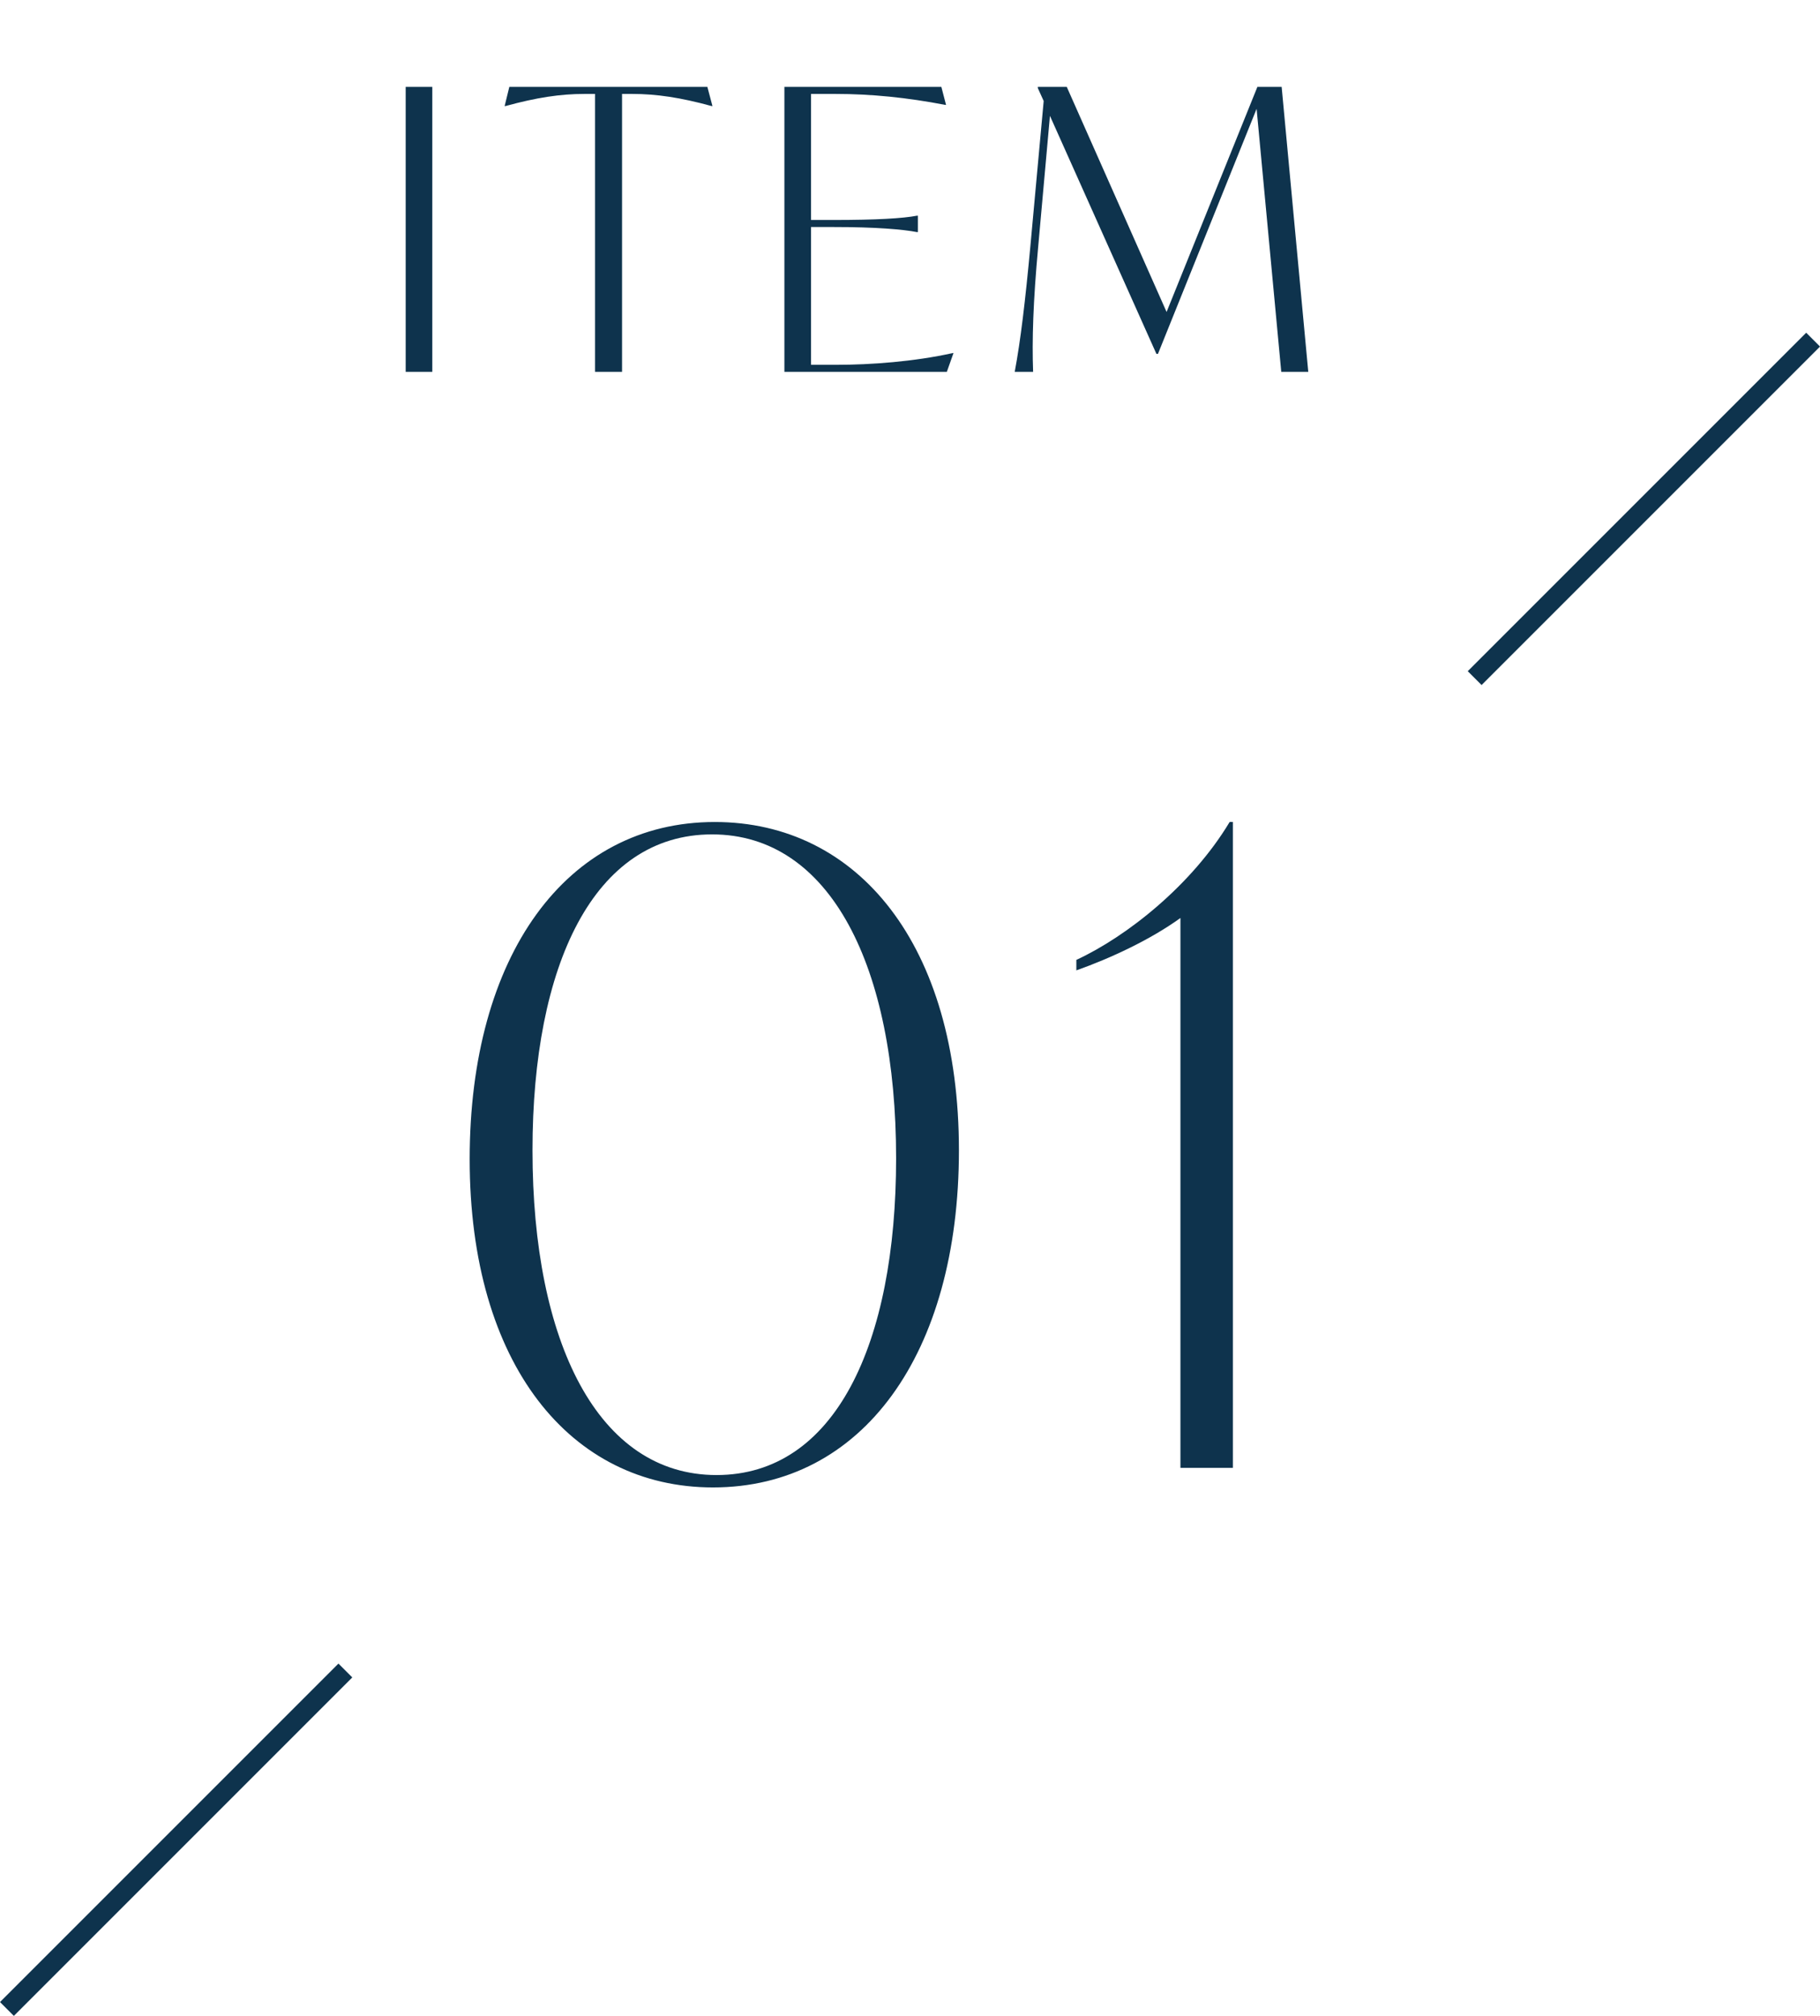 <svg width="93" height="103" viewBox="0 0 93 103" fill="none" xmlns="http://www.w3.org/2000/svg">
<path d="M62.833 42H63V75H60.319V46.905C58.77 48.02 56.759 48.957 55 49.581V49.046C57.597 47.842 60.906 45.211 62.833 42Z" fill="#0E334D"/>
<path d="M36.432 76C29.154 76 24 69.715 24 59.226C24 48.827 28.928 42 36.523 42C43.846 42 49 48.285 49 58.774C49 69.173 44.072 76 36.432 76ZM36.613 75.367C42.671 75.367 45.79 68.675 45.79 59.181C45.79 49.415 42.445 42.633 36.387 42.633C30.329 42.633 27.21 49.325 27.21 58.774C27.21 68.585 30.555 75.367 36.613 75.367Z" fill="#0E334D"/>
<line x1="92.648" y1="17.354" x2="75.354" y2="34.648" stroke="#0E334D"/>
<line x1="17.648" y1="85.354" x2="0.354" y2="102.648" stroke="#0E334D"/>
<path d="M20.73 19V4.44H22.09V19H20.73ZM36.146 4.44L36.406 5.42H36.366C34.766 4.98 33.526 4.8 32.326 4.8H31.786V19H30.406V4.8H29.846C28.646 4.8 27.426 4.98 25.826 5.42H25.786L26.026 4.44H36.146ZM48.682 18.04H48.722L48.382 19H40.082V4.44H48.102L48.342 5.36H48.302C46.342 4.98 44.482 4.8 42.722 4.8H41.442V11.24H42.602C44.762 11.24 46.142 11.16 46.862 11.02H46.902V11.86H46.862C46.142 11.72 44.762 11.6 42.602 11.6H41.442V18.64H42.742C44.482 18.64 46.702 18.48 48.682 18.04ZM66.851 19H65.471L64.211 5.56L59.171 18.08H59.091L53.651 5.92L53.051 12.6C52.791 15.4 52.731 17.4 52.791 19H51.851C52.151 17.4 52.391 15.38 52.651 12.58L53.331 5.16L53.031 4.5V4.44H54.511L59.611 15.94L64.251 4.44H65.491L66.851 19Z" fill="#0E334D"/>
</svg>
